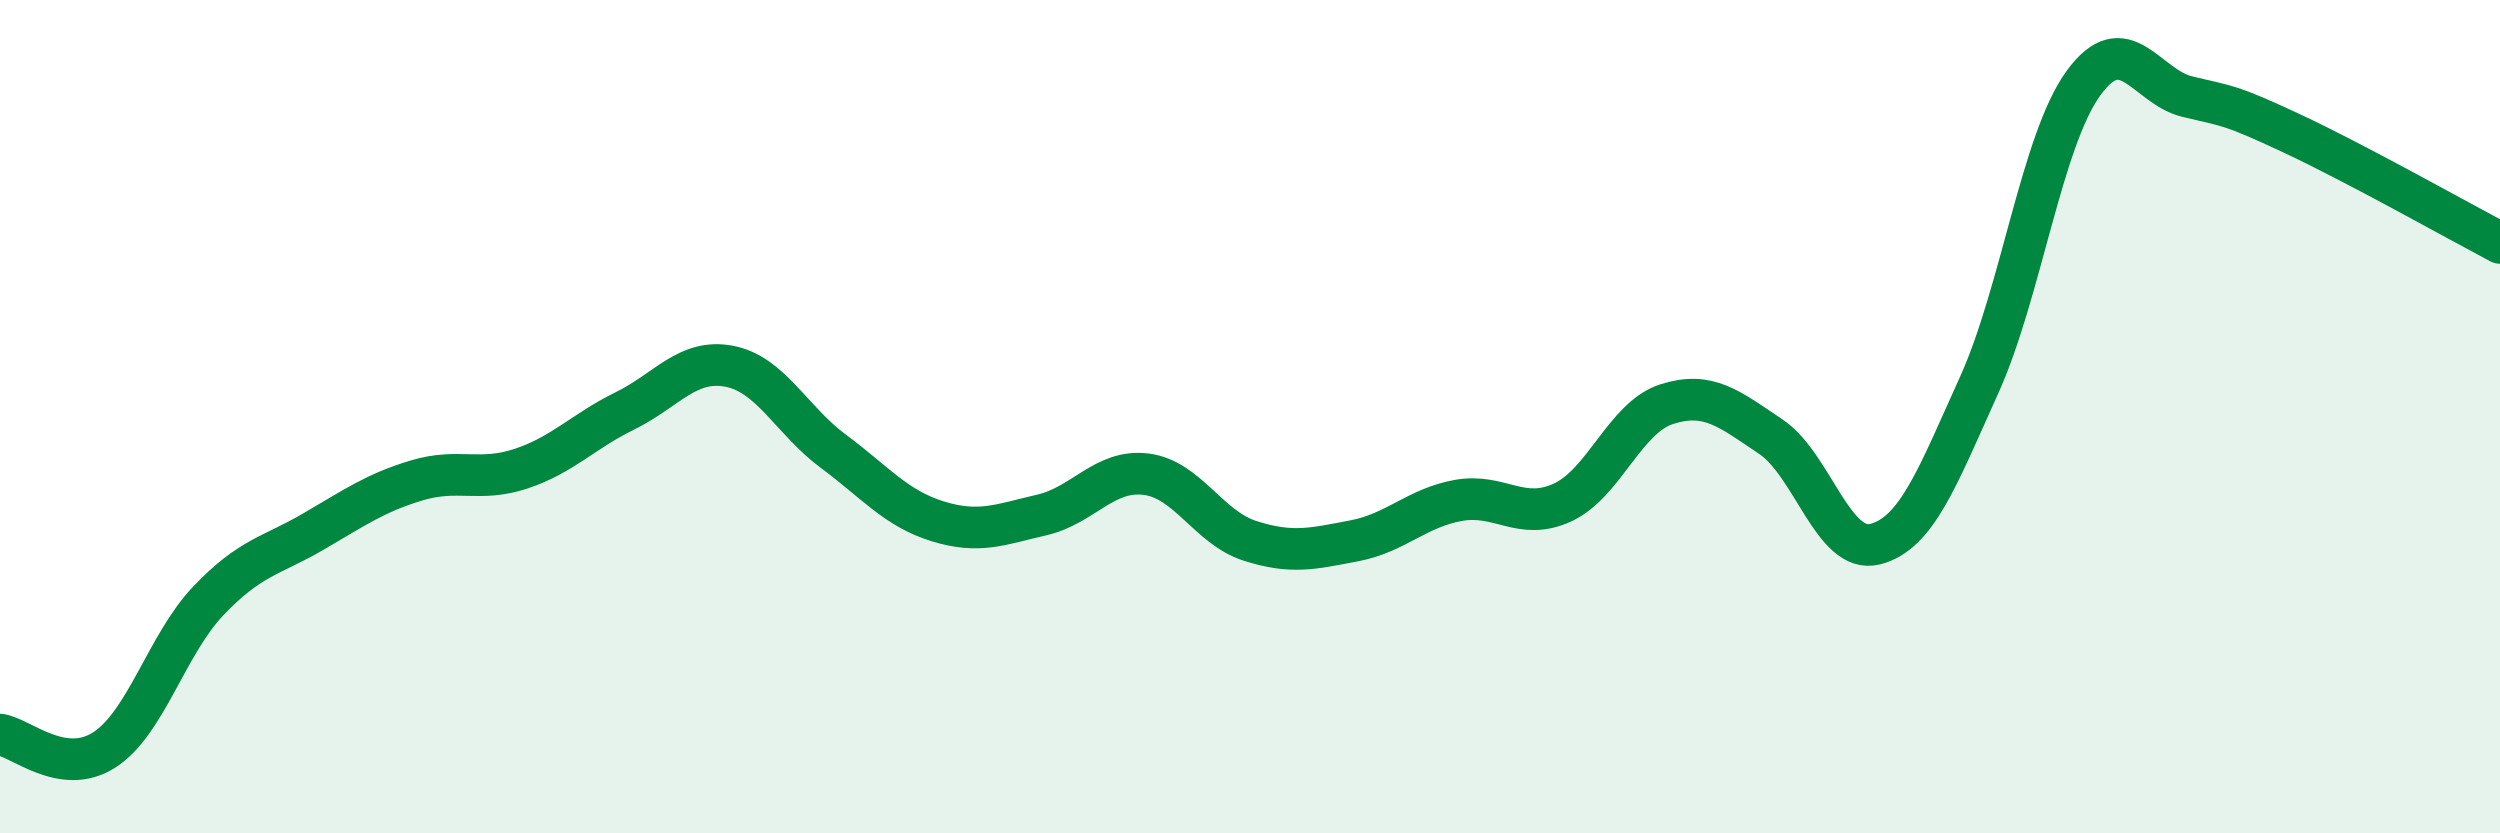 
    <svg width="60" height="20" viewBox="0 0 60 20" xmlns="http://www.w3.org/2000/svg">
      <path
        d="M 0,17.63 C 0.5,17.7 1.5,18.64 2.5,18 C 3.5,17.36 4,15.47 5,14.42 C 6,13.37 6.5,13.35 7.5,12.77 C 8.5,12.19 9,11.83 10,11.53 C 11,11.23 11.5,11.58 12.5,11.25 C 13.5,10.92 14,10.35 15,9.86 C 16,9.37 16.5,8.6 17.5,8.79 C 18.5,8.98 19,10.09 20,10.83 C 21,11.57 21.5,12.2 22.5,12.51 C 23.5,12.82 24,12.59 25,12.36 C 26,12.13 26.5,11.26 27.5,11.38 C 28.5,11.5 29,12.66 30,12.98 C 31,13.3 31.5,13.17 32.5,12.98 C 33.5,12.79 34,12.19 35,12.01 C 36,11.83 36.5,12.52 37.5,12.06 C 38.5,11.6 39,10.02 40,9.7 C 41,9.38 41.5,9.81 42.5,10.48 C 43.5,11.15 44,13.31 45,13.06 C 46,12.81 46.5,11.45 47.5,9.24 C 48.5,7.03 49,3.38 50,2 C 51,0.62 51.5,2.08 52.5,2.32 C 53.5,2.56 53.5,2.5 55,3.2 C 56.5,3.9 59,5.3 60,5.83L60 20L0 20Z"
        fill="#008740"
        opacity="0.1"
        stroke-linecap="round"
        stroke-linejoin="round"
      />
      <path
        d="M 0,17.63 C 0.5,17.7 1.5,18.64 2.5,18 C 3.5,17.36 4,15.47 5,14.42 C 6,13.37 6.5,13.35 7.5,12.77 C 8.5,12.19 9,11.83 10,11.53 C 11,11.23 11.5,11.58 12.5,11.25 C 13.5,10.92 14,10.35 15,9.86 C 16,9.37 16.5,8.6 17.5,8.79 C 18.5,8.98 19,10.09 20,10.83 C 21,11.57 21.5,12.2 22.5,12.51 C 23.5,12.82 24,12.59 25,12.36 C 26,12.13 26.5,11.26 27.5,11.38 C 28.5,11.5 29,12.66 30,12.98 C 31,13.3 31.5,13.17 32.5,12.98 C 33.5,12.79 34,12.19 35,12.01 C 36,11.83 36.5,12.52 37.5,12.06 C 38.5,11.6 39,10.02 40,9.7 C 41,9.38 41.5,9.81 42.5,10.48 C 43.5,11.15 44,13.31 45,13.06 C 46,12.81 46.5,11.45 47.5,9.24 C 48.5,7.03 49,3.38 50,2 C 51,0.62 51.5,2.08 52.5,2.32 C 53.5,2.56 53.5,2.5 55,3.2 C 56.5,3.9 59,5.3 60,5.83"
        stroke="#008740"
        stroke-width="1"
        fill="none"
        stroke-linecap="round"
        stroke-linejoin="round"
      />
    </svg>
  